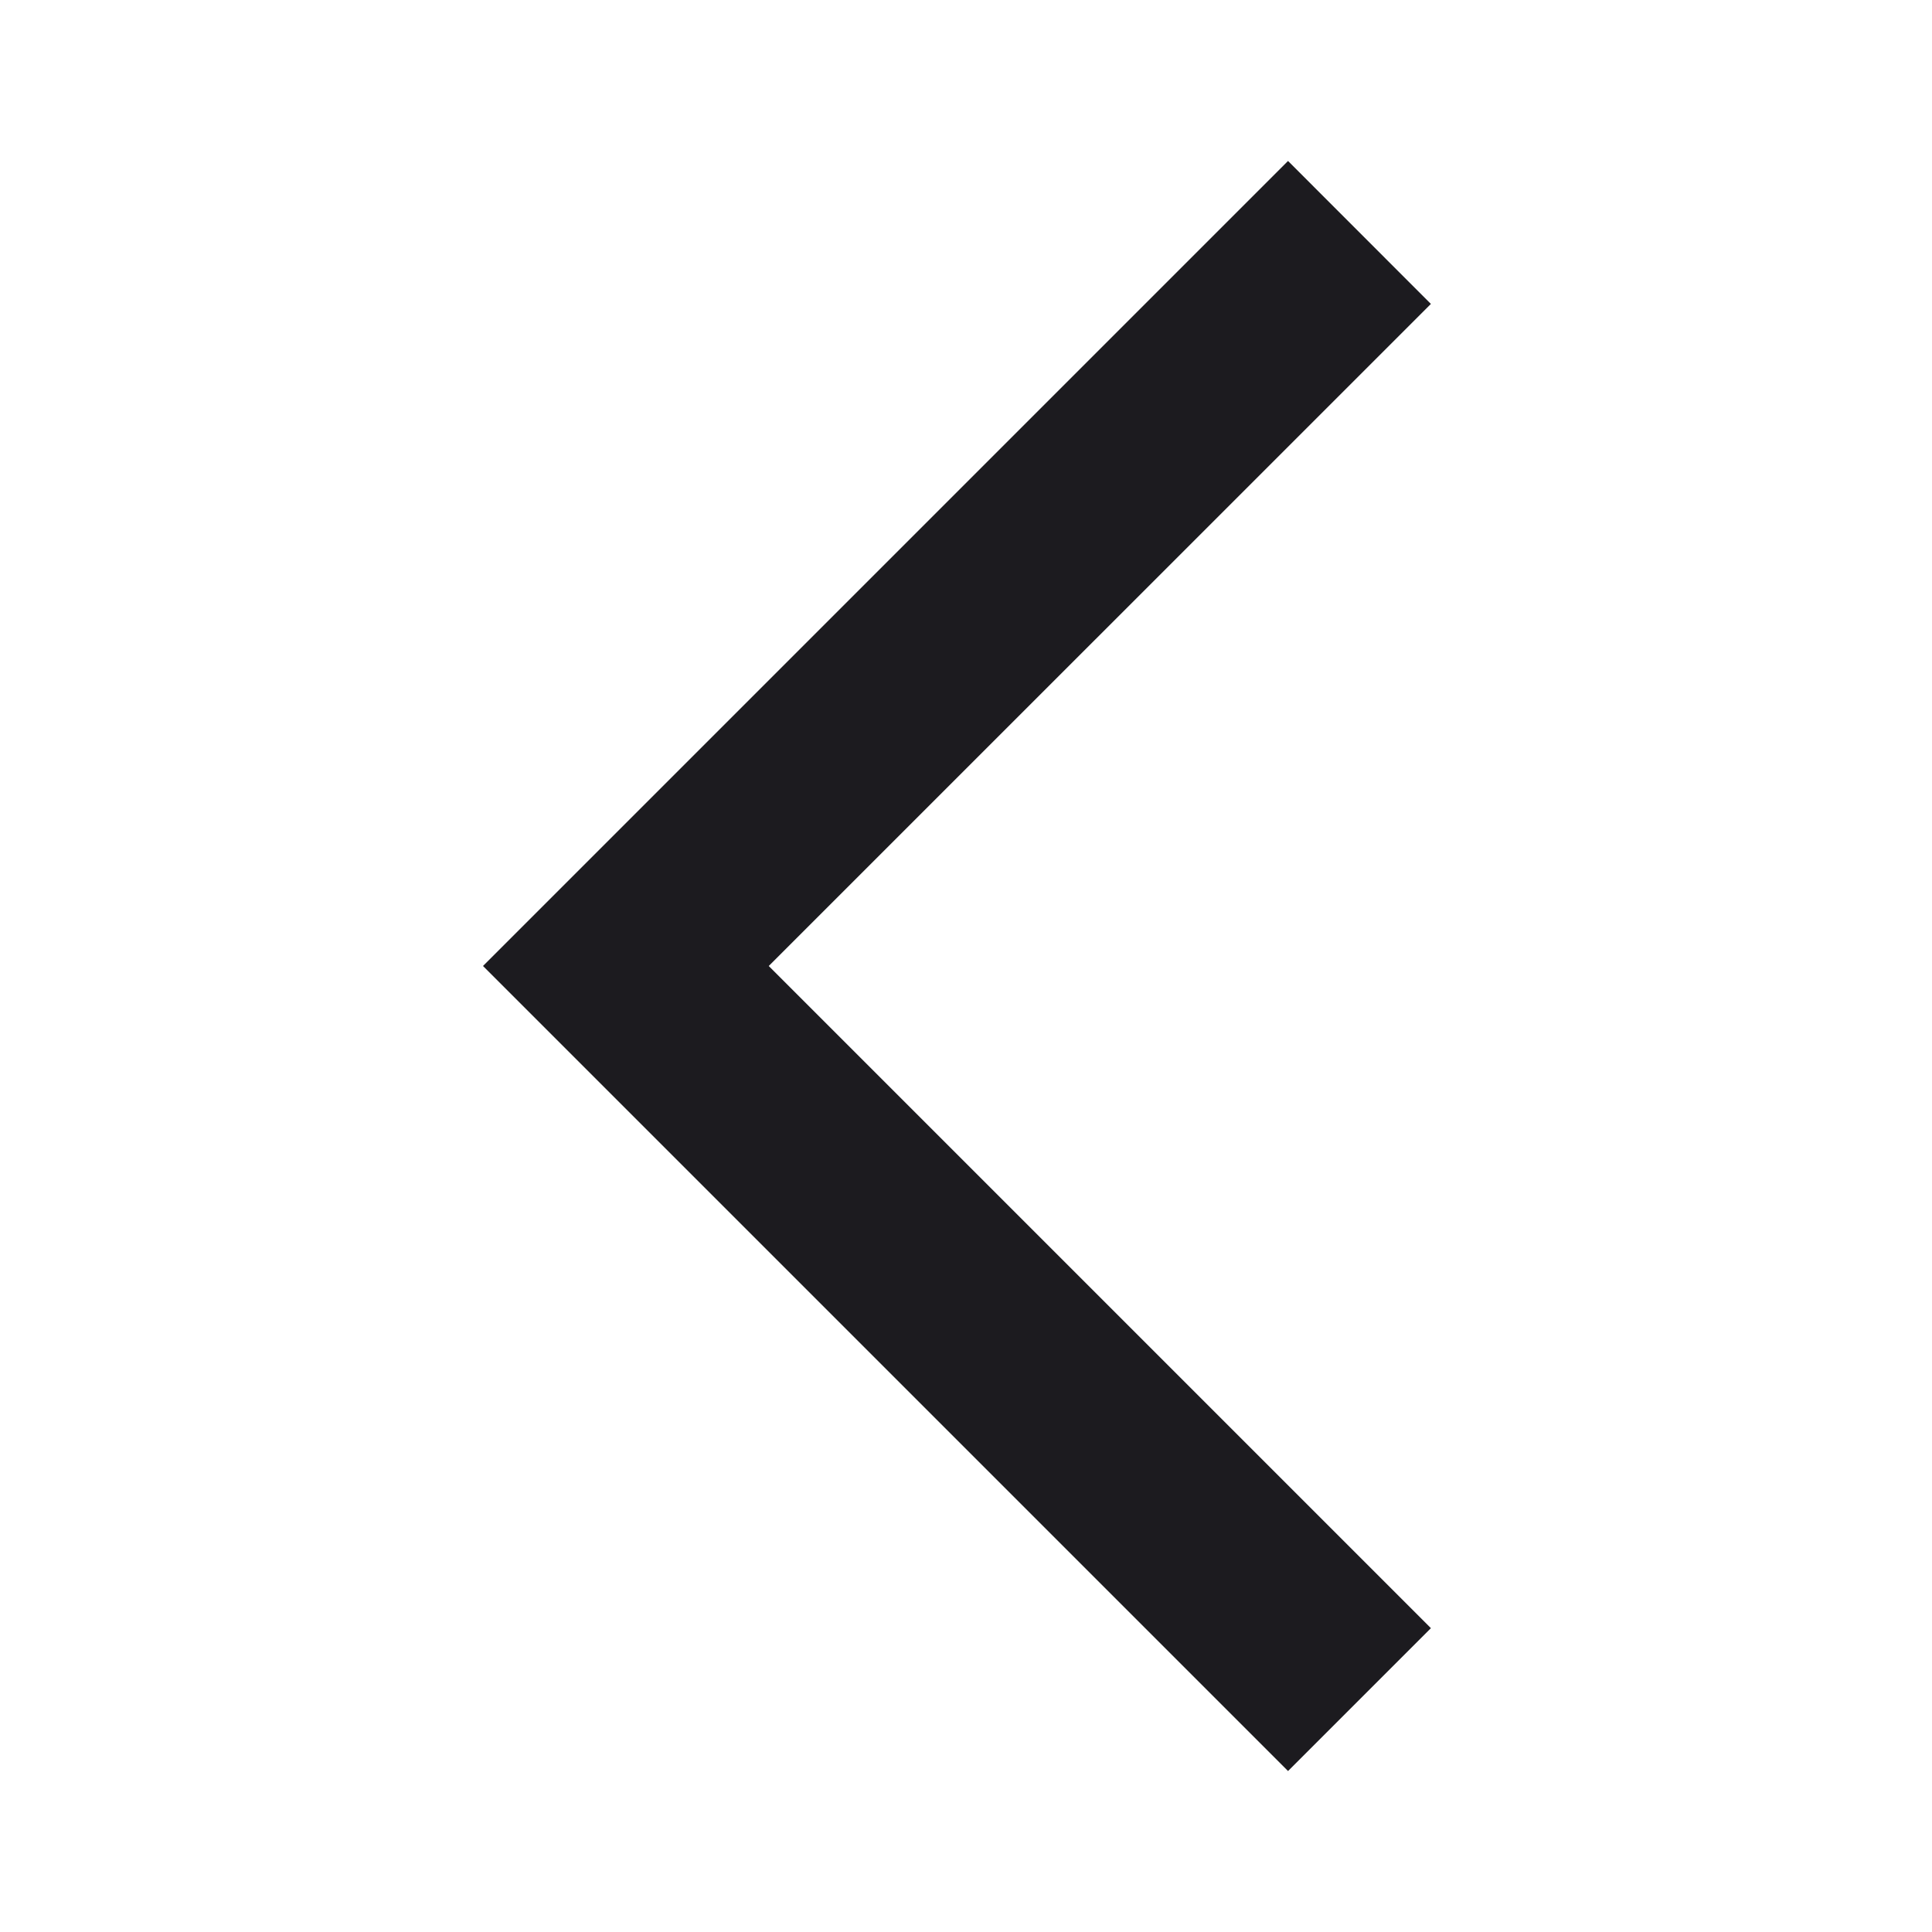 <svg width="19" height="19" viewBox="0 0 19 19" fill="none" xmlns="http://www.w3.org/2000/svg">
<mask id="mask0_309_10" style="mask-type:alpha" maskUnits="userSpaceOnUse" x="0" y="0" width="19" height="19">
<rect width="19" height="19" fill="#D9D9D9"/>
</mask>
<g mask="url(#mask0_309_10)">
<path d="M12.667 17.417L4.75 9.5L12.667 1.583L14.072 2.989L7.56 9.5L14.072 16.012L12.667 17.417Z" fill="#1C1B1F"/>
</g>
</svg>
